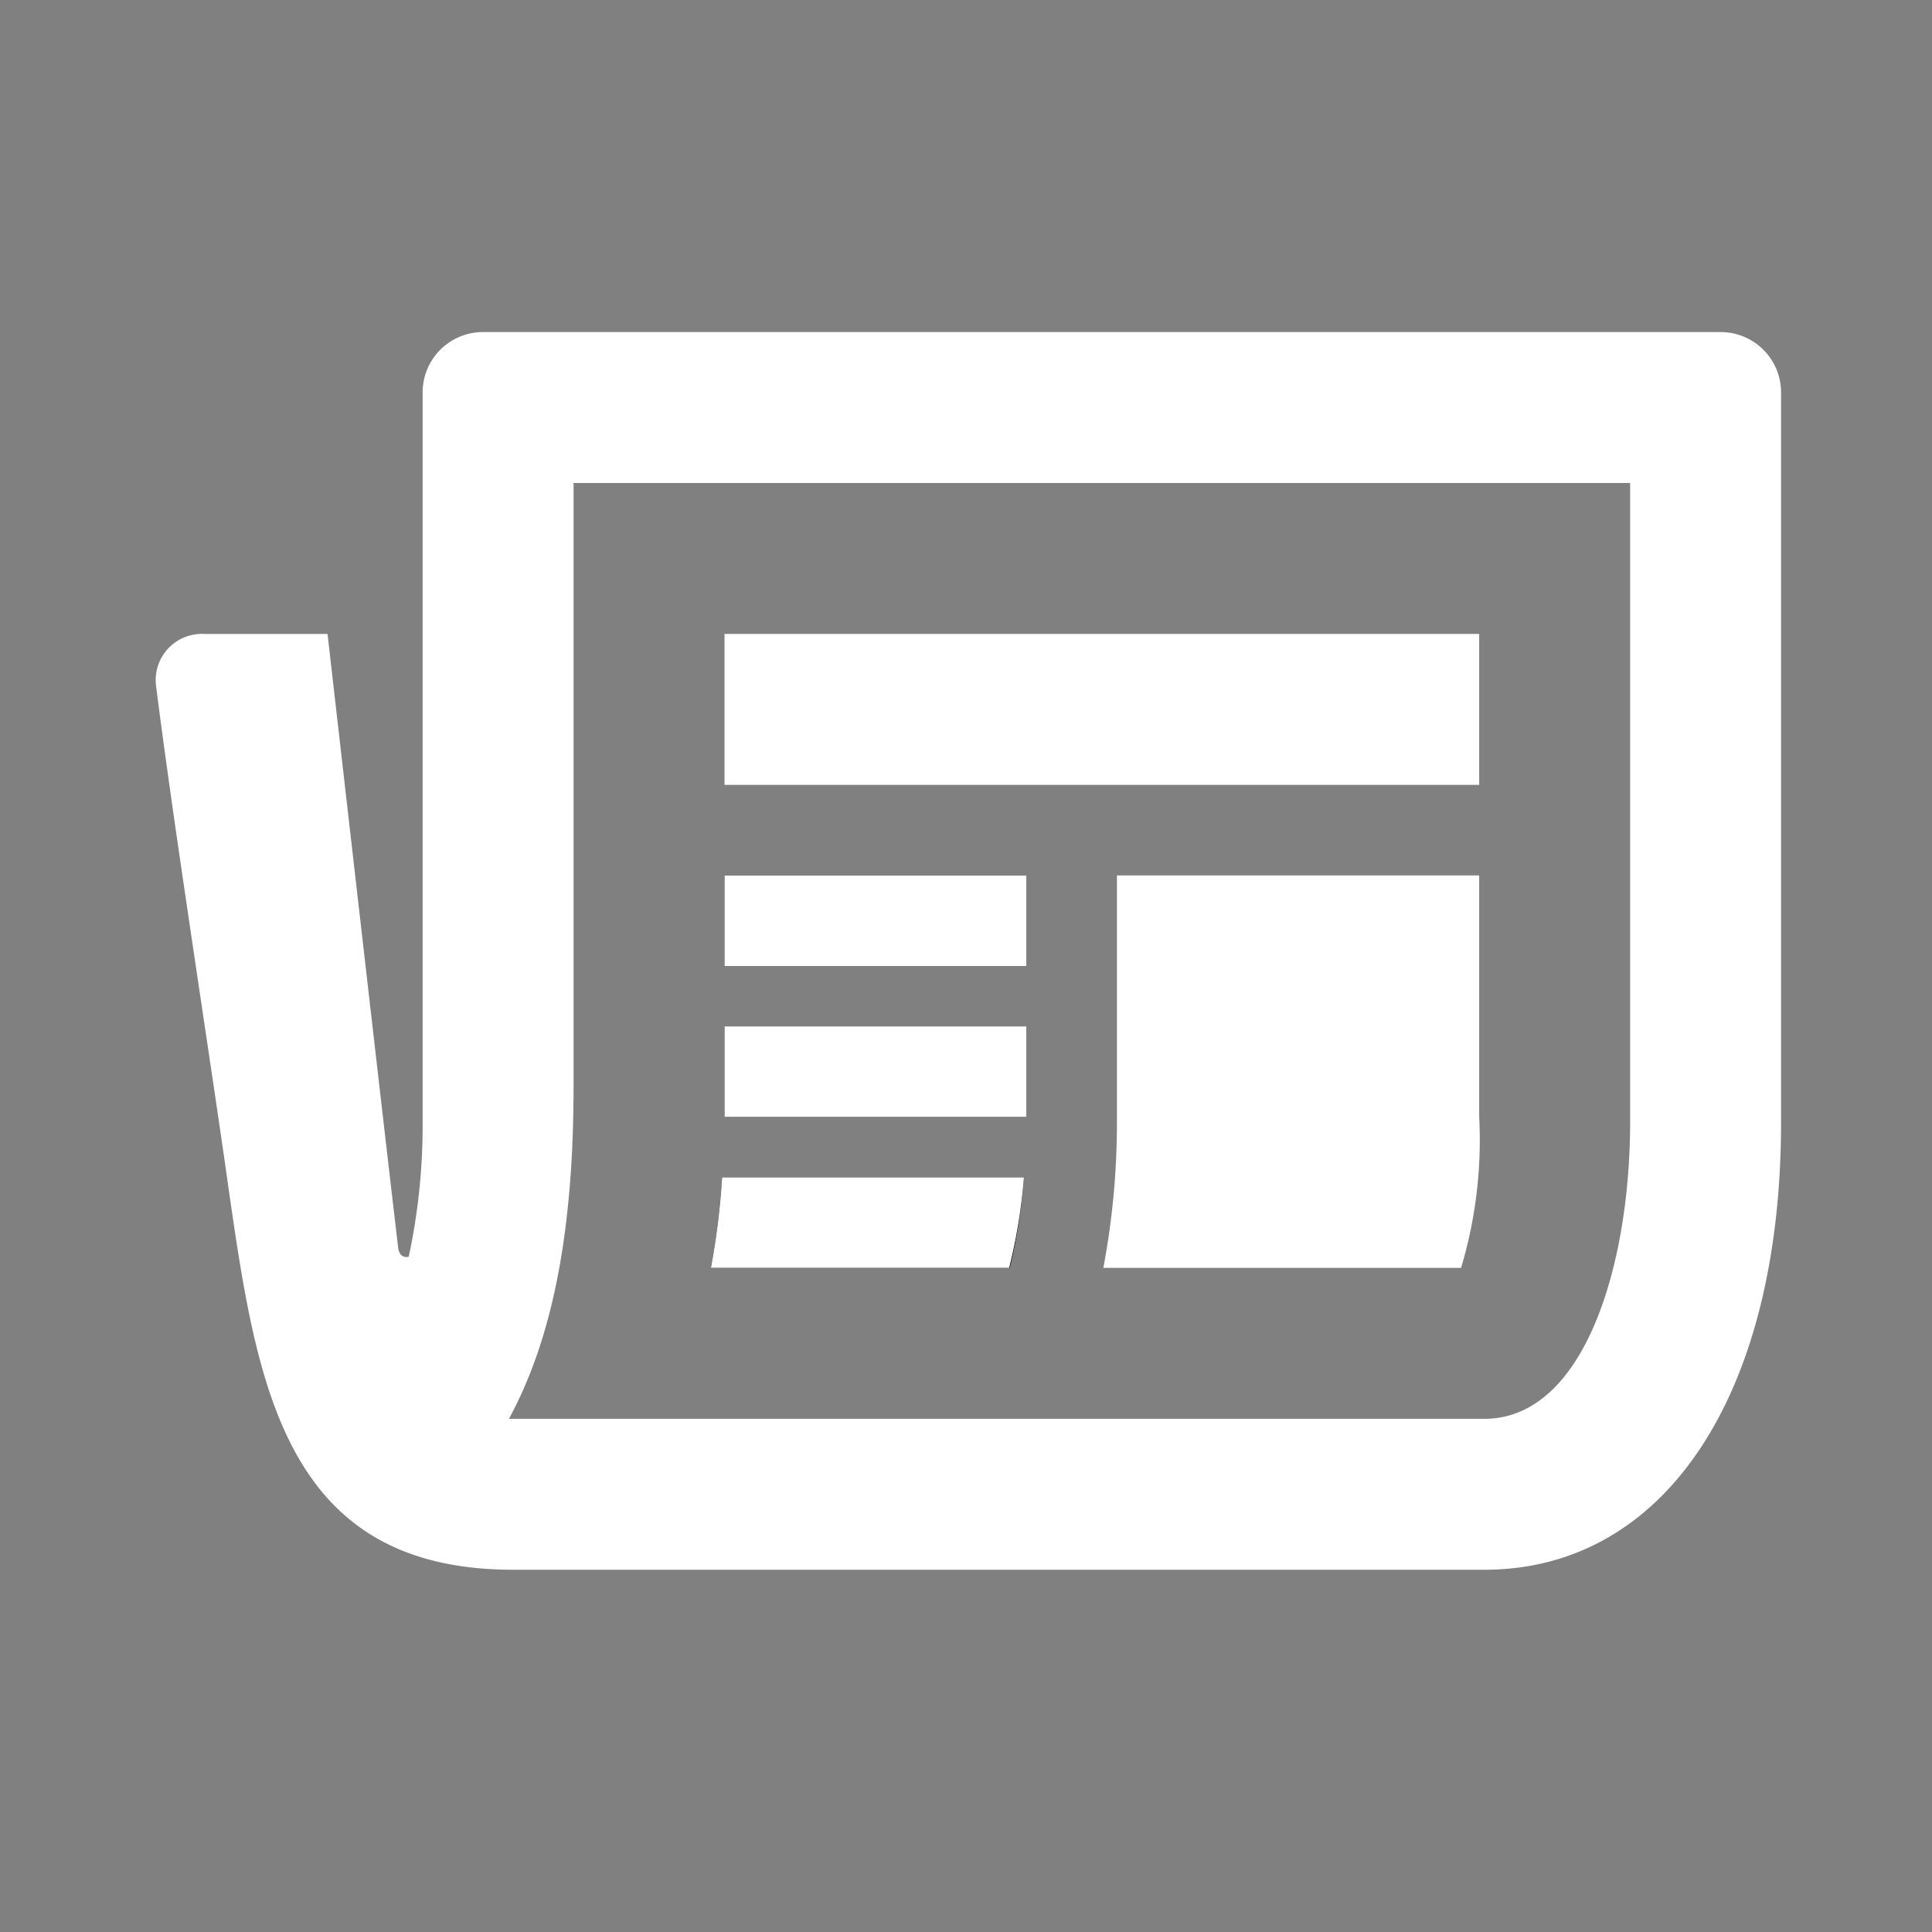 <?xml version="1.0" encoding="UTF-8" standalone="no"?><svg xmlns="http://www.w3.org/2000/svg" data-name="64px Boxes" id="_64px_Boxes" viewBox="0 0 64 64"><rect x="0" y="0" width="64" height="64" fill="#808080" stroke="none"/><defs><style>.cls-1{fill:none;}.cls-2{fill:#fff;}</style></defs><title>2014 nieuws diap</title><rect class="cls-1" height="64" width="64"/><path d="M33.45,42a18.32,18.32,0,0,0,.47-3h-10a24.64,24.64,0,0,1-.37,3h9.88Z"/><rect height="3" width="10" x="24" y="34"/><rect height="3" width="10" x="24" y="29"/><path class="cls-2" d="M57,11H16a2,2,0,0,0-2,2V37.17a20.7,20.7,0,0,1-.46,4.46s-0.3.1-.35-0.3C12.77,37.81,10.85,21,10.85,21H6.77a1.53,1.53,0,0,0-1.6,1.72C5.74,27.27,7,35.29,7.57,39.36,8.51,45.86,9.4,52,17,52H49.17c6,0,9.83-5.82,9.83-14.83V13A2,2,0,0,0,57,11ZM54,37.17C54,41.9,52.49,47,49.17,47H16.86C18.24,44.45,19,41,19,36V16H54V37.17Z"/><rect class="cls-2" height="5" width="25" x="24" y="21"/><path class="cls-2" d="M37,35v2.17A25.91,25.91,0,0,1,36.55,42H48.4a14.75,14.75,0,0,0,.6-5V29H37v6Z"/><path class="cls-2" d="M33.92,39h-10a24.64,24.64,0,0,1-.37,3h9.88A18.32,18.32,0,0,0,33.92,39Z"/><rect class="cls-2" height="3" width="10" x="24" y="34"/><rect class="cls-2" height="3" width="10" x="24" y="29"/></svg>